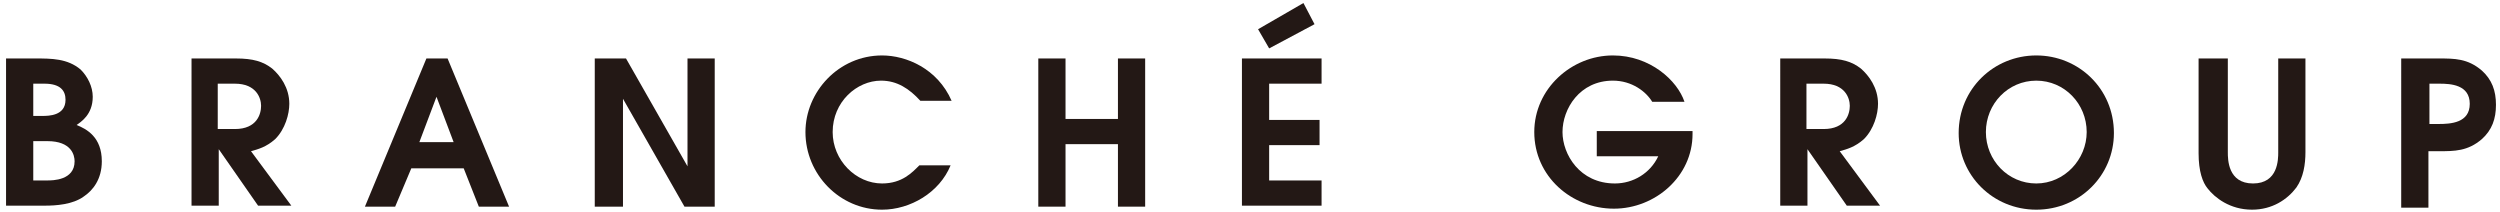 <?xml version="1.0" encoding="utf-8"?>
<!-- Generator: Adobe Illustrator 21.1.0, SVG Export Plug-In . SVG Version: 6.00 Build 0)  -->
<svg version="1.1" id="レイヤー_1" xmlns="http://www.w3.org/2000/svg" xmlns:xlink="http://www.w3.org/1999/xlink" x="0px"
	 y="0px" viewBox="0 0 248 21" style="enable-background:new 0 0 248 21;" xml:space="preserve">
<style type="text/css">
	.st0{fill:#231815;}
</style>
<g>
	<g>
		<path class="st0" d="M0.6,5.8h2.9c1.6,0,3.2,0,4.5,1.1c0.7,0.7,1.2,1.7,1.2,2.7c0,1.8-1.2,2.5-1.6,2.8c1,0.4,2.5,1.2,2.5,3.6
			c0,1.8-0.9,2.9-1.8,3.5c-1.1,0.8-2.8,0.9-3.8,0.9H0.6V5.8z M3.3,11.5h0.9c0.6,0,2.3,0,2.3-1.6C6.5,9,6,8.3,4.4,8.3H3.3V11.5z
			 M3.3,17.9h1.4c0.5,0,2.7,0,2.7-1.9c0-0.6-0.3-2-2.7-2H3.3V17.9z"/>
		<path class="st0" d="M18.9,5.8h4.5c1.7,0,2.7,0.3,3.6,1c0.8,0.7,1.7,1.9,1.7,3.5c0,1-0.4,2.5-1.4,3.5c-0.9,0.8-1.7,1-2.4,1.2
			l4,5.4h-3.3l-3.9-5.6h0v5.6h-2.7V5.8z M21.6,12.8h1.7c2.2,0,2.6-1.5,2.6-2.3c0-0.8-0.5-2.2-2.6-2.2h-1.7V12.8z"/>
		<path class="st0" d="M42.3,5.8h2.1l6.1,14.7h-3L46,16.7h-5.2l-1.6,3.8h-3L42.3,5.8z M41.6,14.1H45l-1.7-4.5h0L41.6,14.1z"/>
		<path class="st0" d="M59,5.8h3.1l6.1,10.7h0V5.8h2.7v14.7h-3L61.8,9.8h0v10.7H59V5.8z"/>
		<path class="st0" d="M94.3,16.4c-1.1,2.7-4,4.4-6.8,4.4c-4.2,0-7.6-3.5-7.6-7.7c0-4,3.3-7.6,7.6-7.6c2.4,0,5.5,1.3,6.9,4.5h-3.1
			C90.2,8.8,89,8,87.4,8c-2.4,0-4.8,2.1-4.8,5.1c0,2.8,2.3,5.1,4.9,5.1c2,0,3-1.1,3.7-1.8H94.3z"/>
		<path class="st0" d="M103,5.8h2.7v6h5.2v-6h2.7v14.7h-2.7v-6.2h-5.2v6.2H103V5.8z"/>
		<path class="st0" d="M123.2,5.8h7.9v2.5h-5.2v3.6h5v2.5h-5v3.5h5.2v2.5h-7.9V5.8z M124.8,2.9l4.5-2.6l1.1,2.1l-4.5,2.4L124.8,2.9z
			"/>
		<path class="st0" d="M158.3,13h9.6v0.3c0,4.2-3.7,7.4-7.8,7.4c-4.2,0-7.9-3.2-7.9-7.6c0-4.3,3.7-7.6,7.8-7.6
			c3.7,0,6.4,2.5,7.1,4.6h-3.2c-0.6-1-2-2.1-3.9-2.1c-3.3,0-5,2.8-5,5.1c0,2.2,1.7,5.1,5.2,5.1c1.8,0,3.5-1,4.3-2.7h-6.1V13z"/>
		<path class="st0" d="M176.5,5.8h4.5c1.7,0,2.7,0.3,3.6,1c0.8,0.7,1.7,1.9,1.7,3.5c0,1-0.4,2.5-1.4,3.5c-0.9,0.8-1.7,1-2.4,1.2
			l4,5.4h-3.3l-3.9-5.6h0v5.6h-2.7V5.8z M179.2,12.8h1.7c2.2,0,2.6-1.5,2.6-2.3c0-0.8-0.5-2.2-2.6-2.2h-1.7V12.8z"/>
		<path class="st0" d="M202,5.5c4.2,0,7.7,3.3,7.7,7.7c0,4.2-3.4,7.6-7.7,7.6s-7.7-3.4-7.7-7.6C194.3,8.8,197.8,5.5,202,5.5z
			 M202,18.2c2.8,0,5-2.4,5-5.1c0-2.8-2.2-5.1-5-5.1s-5,2.3-5,5.1C197,15.9,199.2,18.2,202,18.2z"/>
		<path class="st0" d="M221,5.8l0,9.3c0,0.7,0,3.1,2.5,3.1s2.5-2.4,2.5-3.1V5.8h2.7v9.3c0,1.2-0.2,2.5-0.9,3.5
			c-0.9,1.2-2.4,2.2-4.4,2.2c-2.2,0-3.7-1.2-4.4-2.1c-0.5-0.6-0.9-1.7-0.9-3.5V5.8H221z"/>
		<path class="st0" d="M238.2,5.8h3.7c1.6,0,2.9,0,4.3,1.2c1,0.9,1.4,2,1.4,3.4c0,1.4-0.4,2.5-1.4,3.4c-1.4,1.2-2.7,1.2-4.3,1.2h-1
			v5.6h-2.7V5.8z M241,12.3h0.9c1.2,0,3.1-0.1,3.1-2c0-1.9-1.9-2-3-2h-1V12.3z"/>
	</g>
</g>
</svg>
